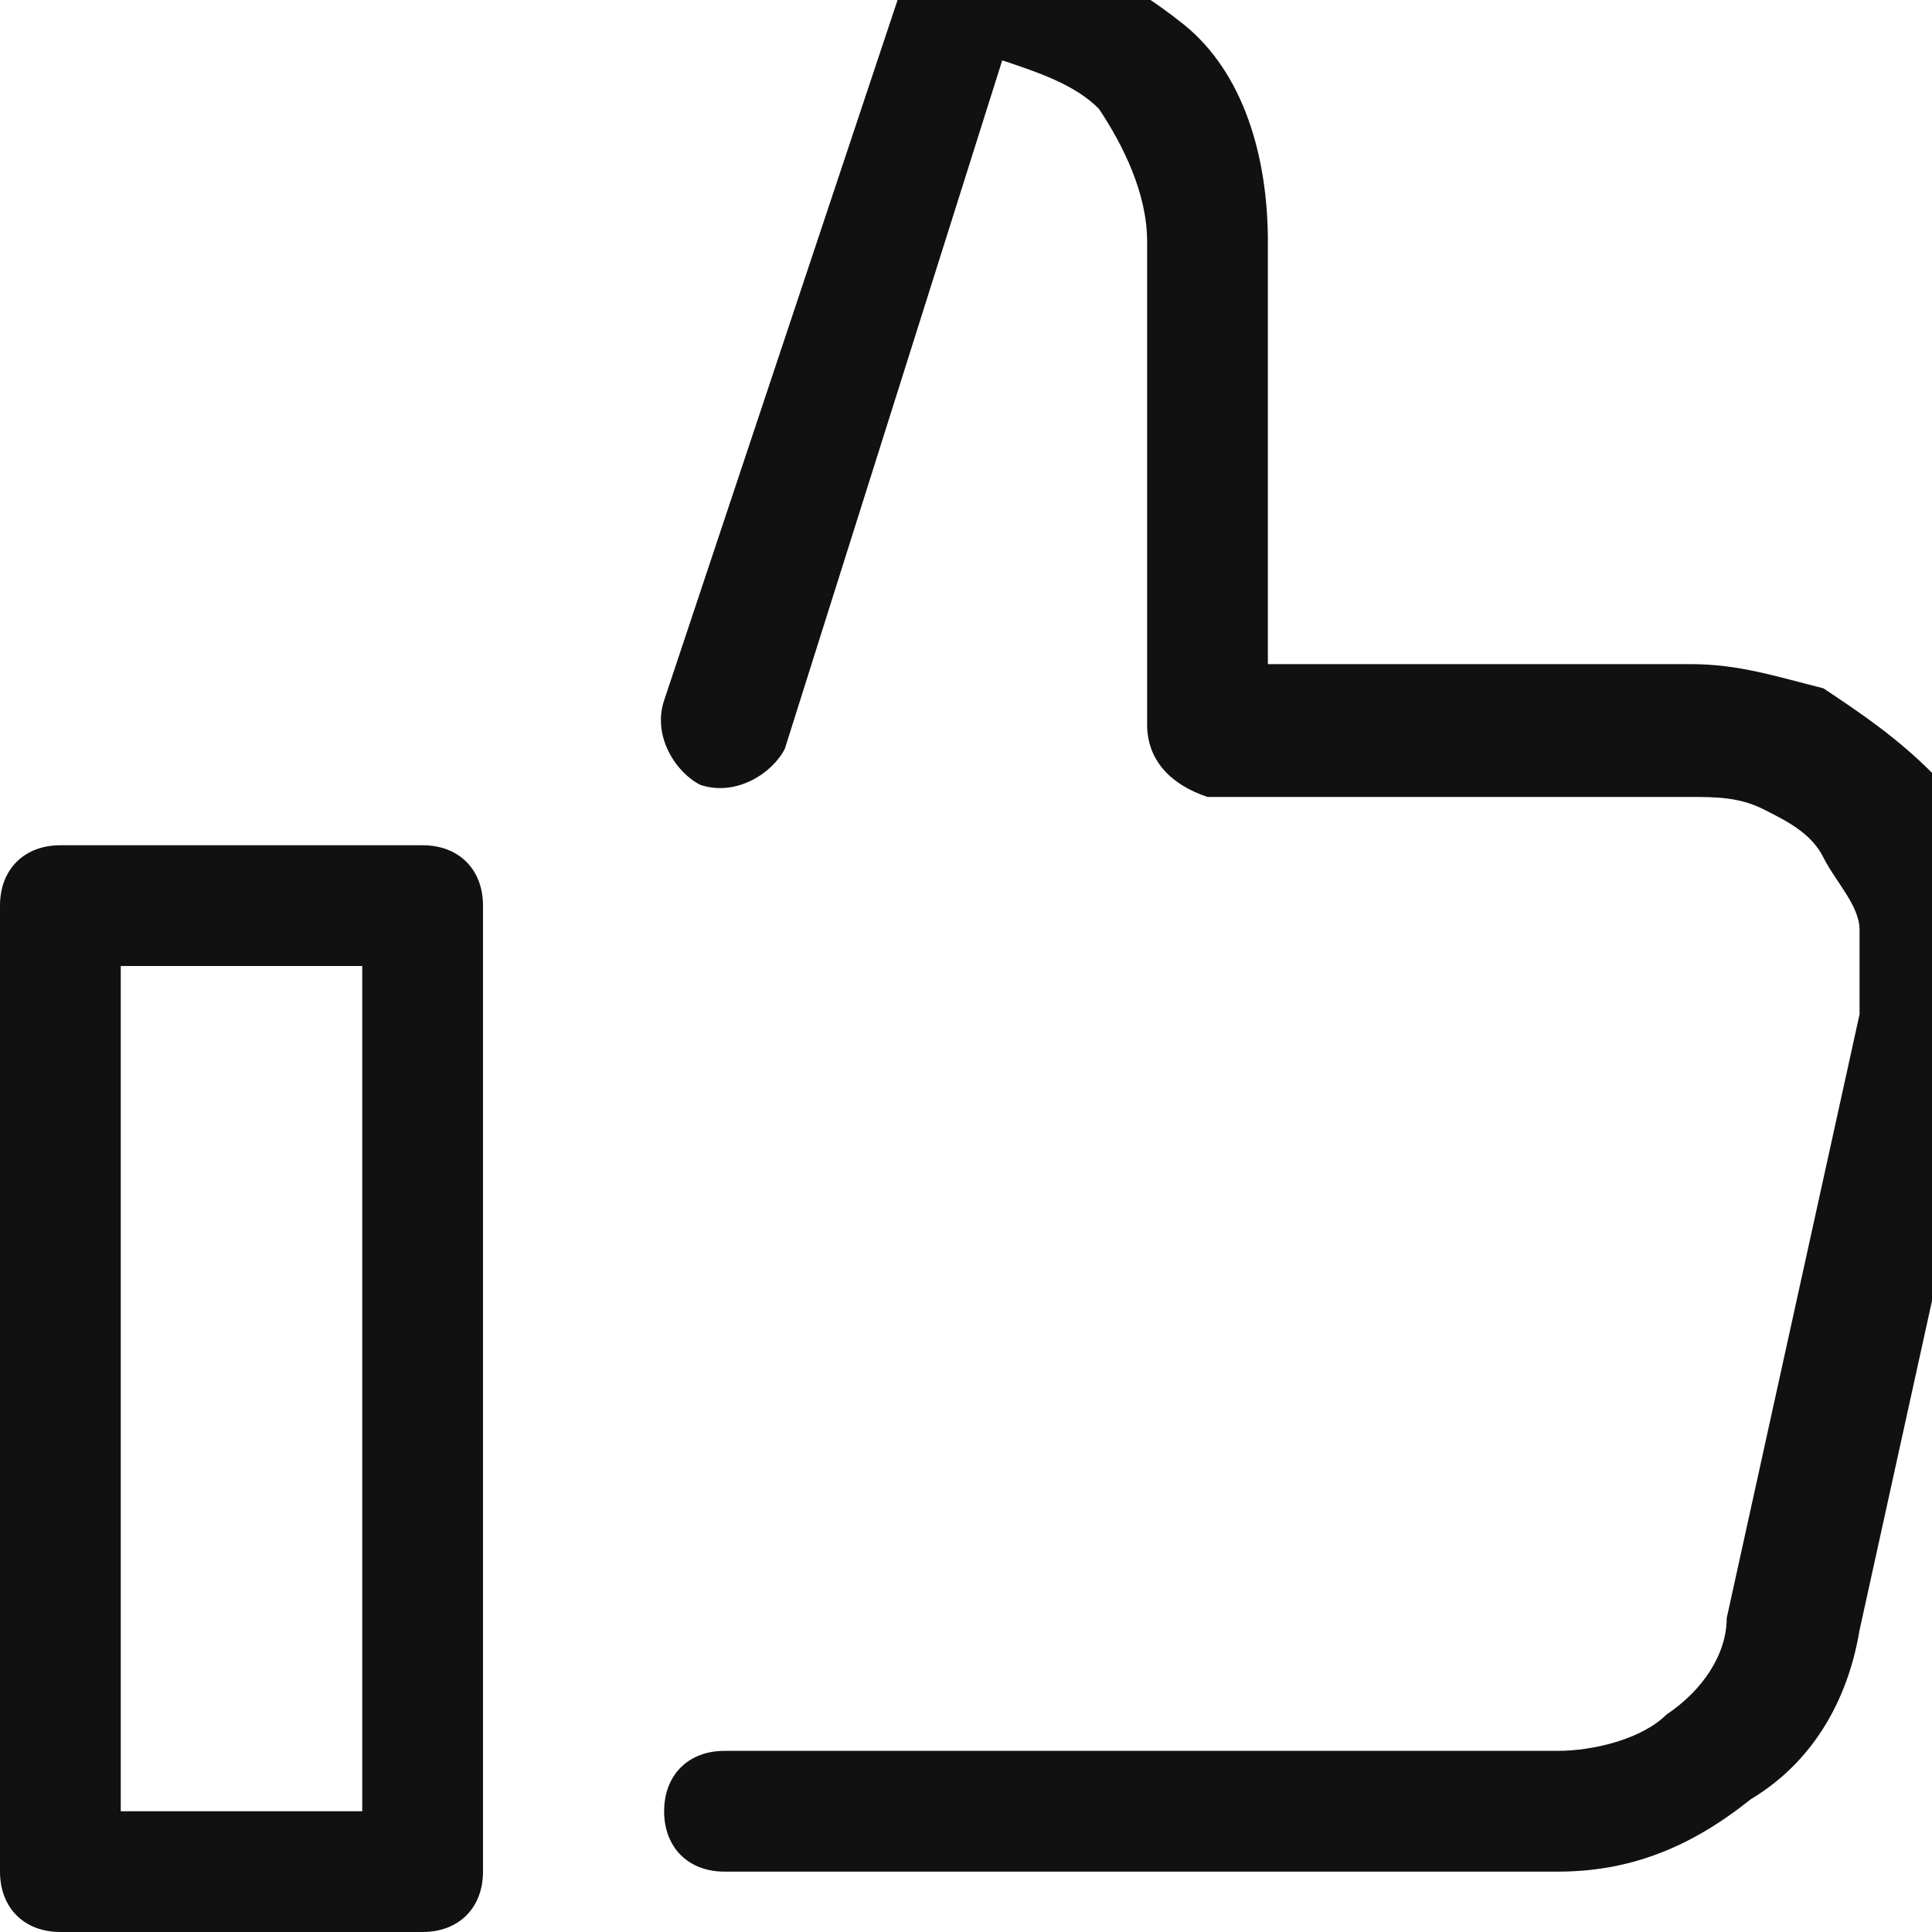 <?xml version="1.0" encoding="utf-8"?>
<!-- Generator: Adobe Illustrator 21.1.0, SVG Export Plug-In . SVG Version: 6.00 Build 0)  -->
<svg version="1.1" id="Layer_1" xmlns="http://www.w3.org/2000/svg" xmlns:xlink="http://www.w3.org/1999/xlink" x="0px" y="0px"
	 viewBox="0 0 16 16" style="enable-background:new 0 0 16 16;" xml:space="preserve">
<style type="text/css">
	.st0{fill:#111111;}
</style>
<g>
	<path class="st0" d="M0,7.5C0,7.2,0.2,7,0.5,7h3C3.8,7,4,7.2,4,7.5v8C4,15.8,3.8,16,3.5,16h-3C0.2,16,0,15.8,0,15.5V7.5z M1,8v7h2
		V8H1z"/>
	<path class="st0" d="M12.9,15.5H6c-0.3,0-0.5-0.2-0.5-0.5s0.2-0.5,0.5-0.5h6.9c0.3,0,0.7-0.1,0.9-0.3c0.3-0.2,0.5-0.5,0.5-0.8
		l1.1-5c0-0.2,0-0.4,0-0.7c0-0.2-0.2-0.4-0.3-0.6c-0.1-0.2-0.3-0.3-0.5-0.4c-0.2-0.1-0.4-0.1-0.6-0.1c0,0,0,0,0,0h-4
		C9.7,6.5,9.5,6.3,9.5,6V2c0-0.4-0.2-0.8-0.4-1.1C8.9,0.7,8.6,0.6,8.3,0.5L6.5,6.2C6.4,6.4,6.1,6.6,5.8,6.5C5.6,6.4,5.4,6.1,5.5,5.8
		l2-6C7.6-0.4,7.8-0.5,8-0.5c0.7,0,1.3,0.3,1.8,0.7s0.7,1.1,0.7,1.8v3.5H14c0,0,0,0,0,0c0.4,0,0.7,0.1,1.1,0.2
		c0.3,0.2,0.6,0.4,0.9,0.7c0.2,0.3,0.4,0.6,0.5,1c0.1,0.4,0.1,0.7,0,1.1l-1.1,5c-0.1,0.6-0.4,1.1-0.9,1.4
		C14,15.3,13.5,15.5,12.9,15.5z"/>
</g>
</svg>
